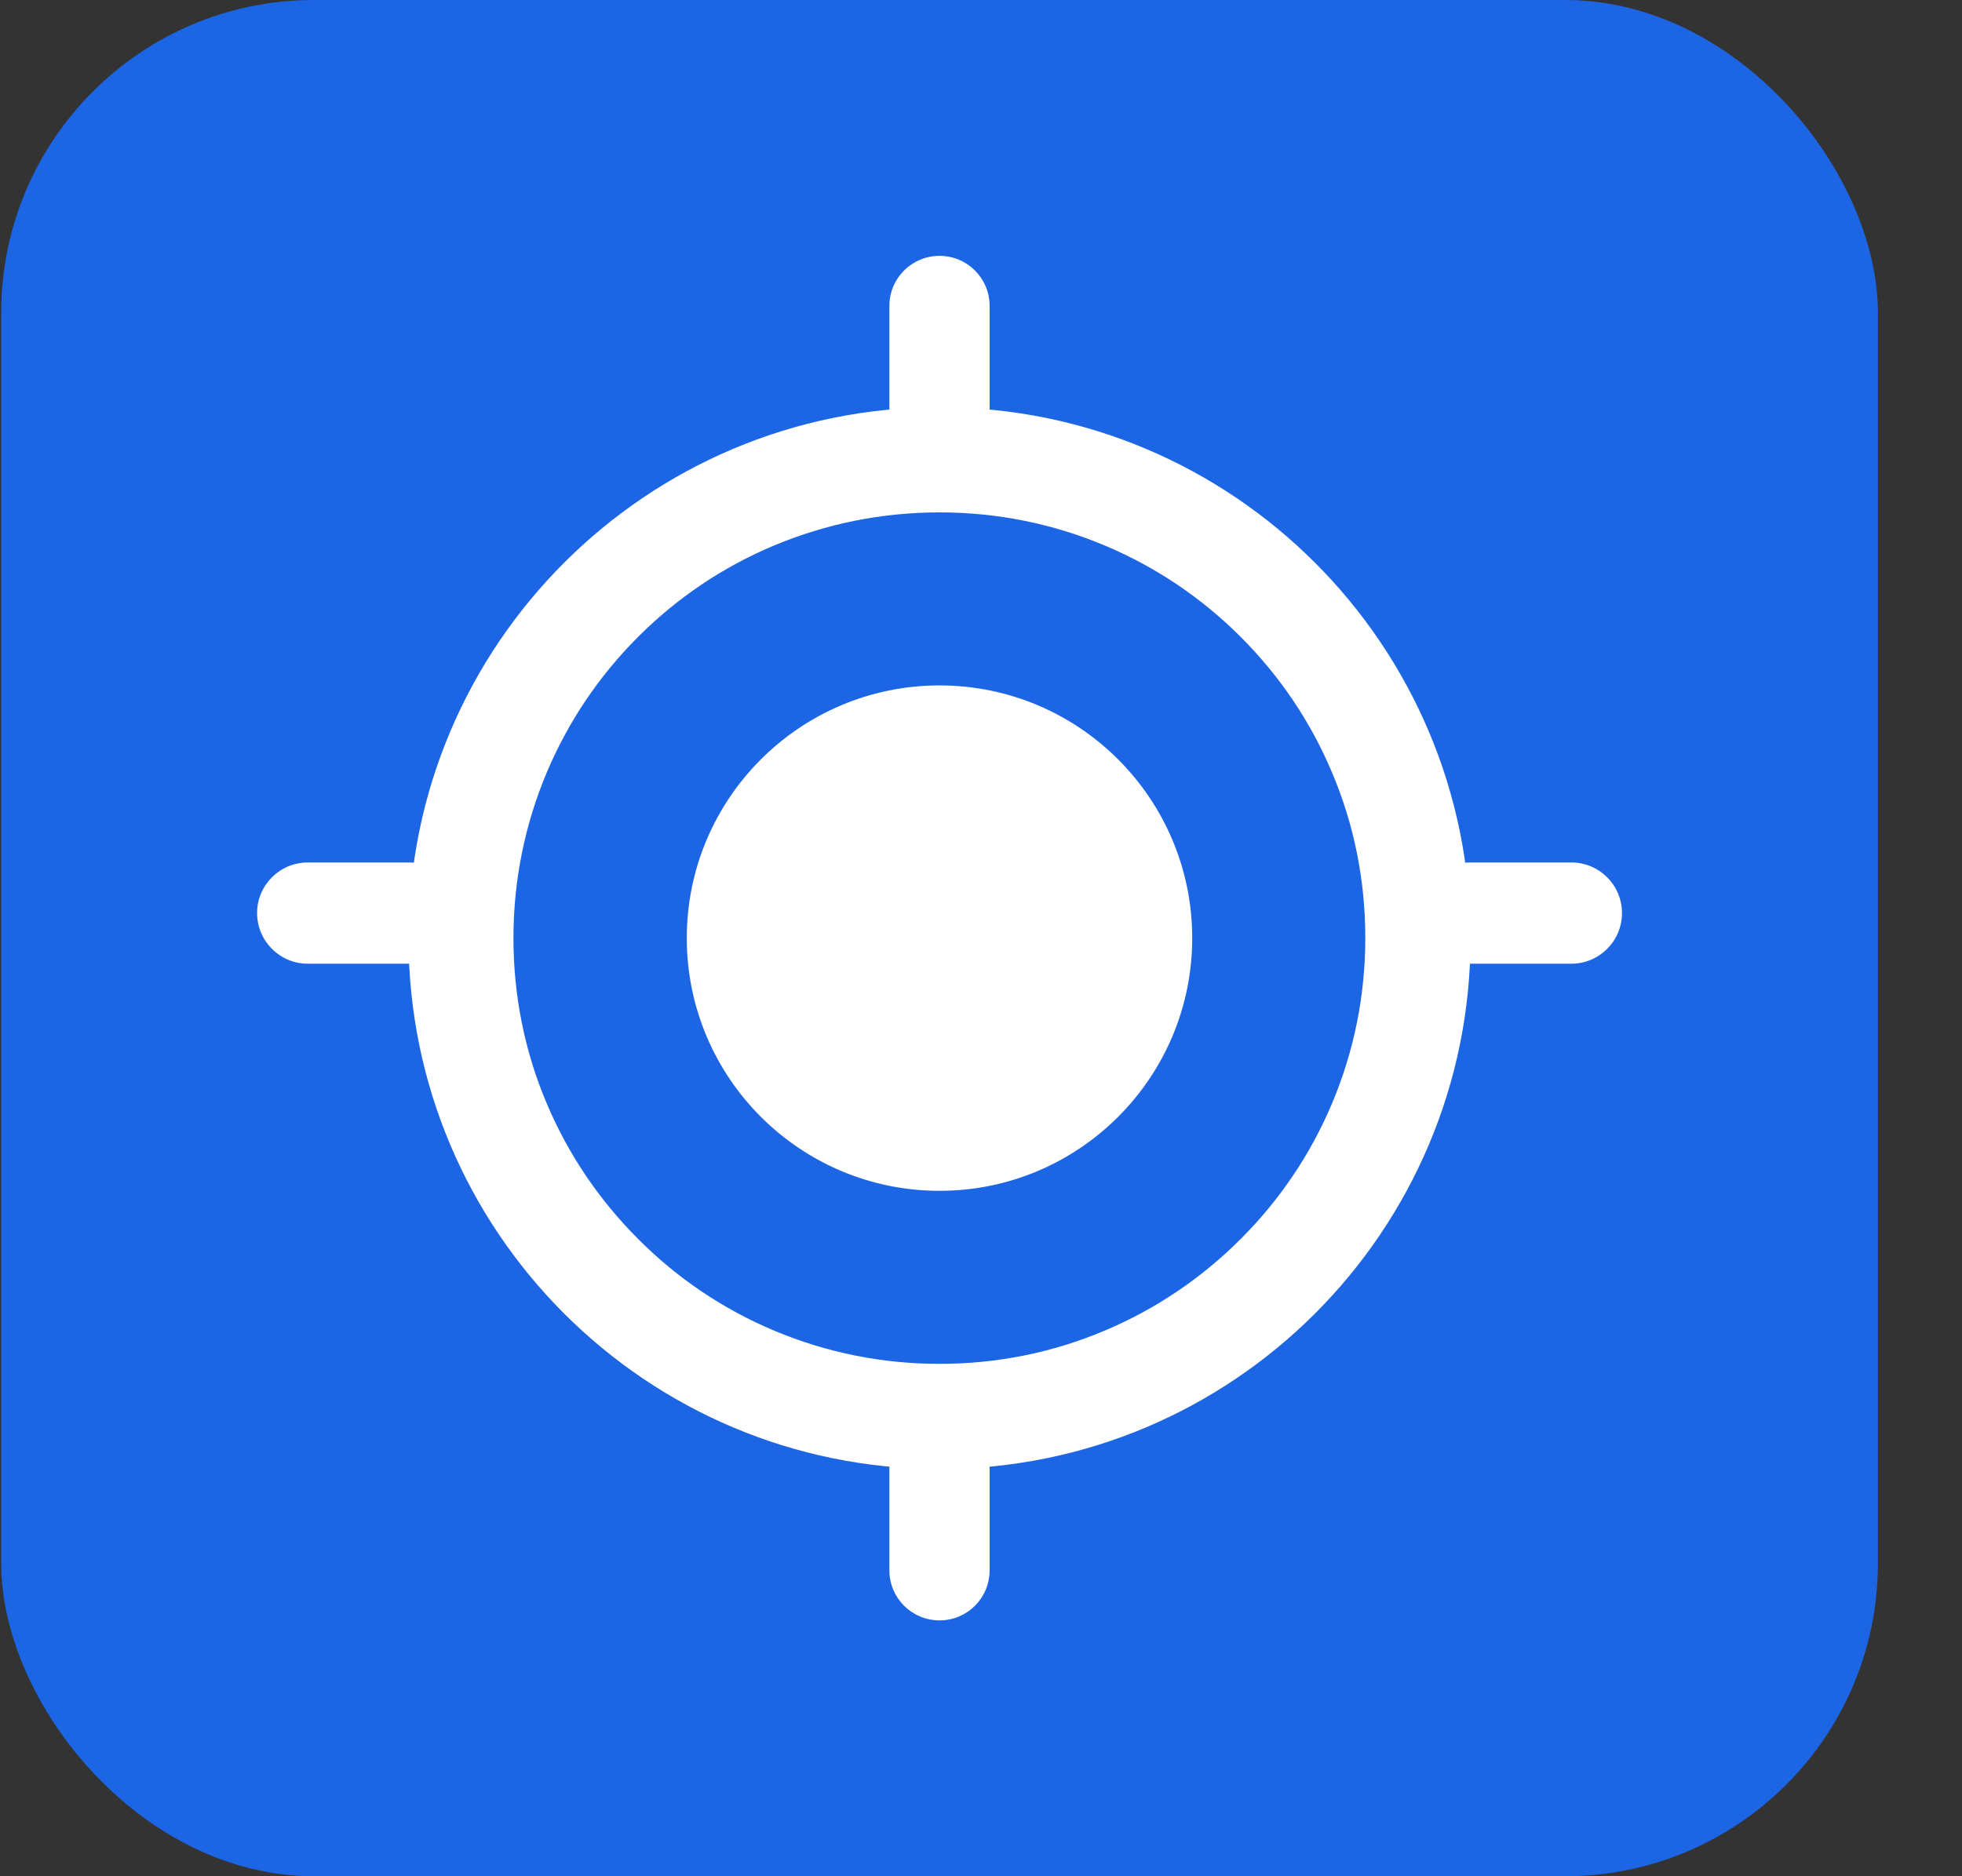 <svg width="23" height="22" viewBox="0 0 23 22" fill="none" xmlns="http://www.w3.org/2000/svg">
  <rect x="0" y="0" width="23" height="22" fill="#333333" stroke="none"/>
  <g id="Group 2087326939">
    <rect id="Rectangle 346241008" x="0.014" width="22" height="22" rx="3.667" fill="#1C66E5" />
    <g id="Group 2087326948">
      <path
        id="Vector"
        d="M11.014 6.008C11.689 6.008 12.343 6.14 12.957 6.399C13.552 6.65 14.085 7.009 14.544 7.468C15.003 7.927 15.364 8.461 15.614 9.056C15.875 9.67 16.005 10.324 16.005 10.999C16.005 11.674 15.873 12.327 15.614 12.941C15.362 13.536 15.003 14.07 14.543 14.529C14.084 14.988 13.55 15.349 12.955 15.6C12.341 15.861 11.687 15.992 11.012 15.992C10.337 15.992 9.684 15.859 9.069 15.6C8.475 15.349 7.941 14.99 7.482 14.529C7.023 14.07 6.662 13.536 6.41 12.941C6.15 12.327 6.019 11.674 6.019 10.999C6.019 10.324 6.152 9.67 6.41 9.056C6.662 8.461 7.021 7.927 7.48 7.468C7.939 7.009 8.473 6.649 9.068 6.399C9.685 6.14 10.339 6.008 11.014 6.008ZM11.014 4.775C7.577 4.775 4.789 7.563 4.789 11C4.789 14.438 7.577 17.225 11.014 17.225C14.452 17.225 17.239 14.438 17.239 11C17.239 7.563 14.452 4.775 11.014 4.775Z"
        fill="white"
      />
      <path
        id="Vector_2"
        d="M11.014 8.037C9.378 8.037 8.051 9.364 8.051 11C8.051 12.636 9.378 13.963 11.014 13.963C12.649 13.963 13.976 12.636 13.976 11C13.976 9.364 12.649 8.037 11.014 8.037ZM4.796 10.113H3.607C3.28 10.113 3.014 10.379 3.014 10.705V10.707C3.014 11.034 3.28 11.3 3.607 11.3H4.796C5.123 11.3 5.389 11.034 5.389 10.707V10.705C5.389 10.379 5.123 10.113 4.796 10.113ZM18.421 10.113H17.232C16.905 10.113 16.639 10.379 16.639 10.705V10.707C16.639 11.034 16.905 11.3 17.232 11.3H18.421C18.748 11.3 19.014 11.034 19.014 10.707V10.705C19.014 10.379 18.748 10.113 18.421 10.113ZM11.014 5.375C11.339 5.375 11.601 5.112 11.601 4.787V3.587C11.601 3.263 11.339 3 11.014 3C10.689 3 10.426 3.263 10.426 3.587V4.787C10.426 5.112 10.689 5.375 11.014 5.375ZM11.014 16.625C10.689 16.625 10.426 16.887 10.426 17.212V18.413C10.426 18.738 10.689 19 11.014 19C11.339 19 11.601 18.738 11.601 18.413V17.212C11.601 16.887 11.339 16.625 11.014 16.625Z"
        fill="white"
      />
    </g>
  </g>
</svg>
